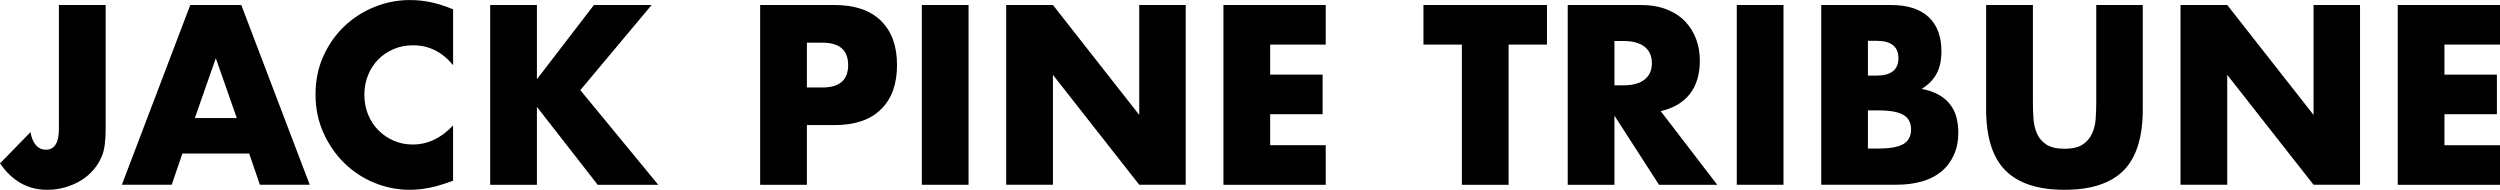 <?xml version="1.0" encoding="UTF-8"?>
<svg id="Layer_1" data-name="Layer 1" xmlns="http://www.w3.org/2000/svg" viewBox="0 0 594.94 45.17">
  <path d="M25.14,1.19v29.68c0,1.25-.07,2.4-.2,3.46-.13,1.06-.35,1.97-.65,2.72-.49,1.21-1.16,2.32-2.01,3.32-.85,1-1.84,1.85-2.98,2.55-1.13.7-2.39,1.25-3.77,1.65-1.38.4-2.83.6-4.34.6-4.58,0-8.3-2.1-11.18-6.3l7.26-7.43c.19,1.29.6,2.31,1.25,3.06.64.76,1.44,1.13,2.38,1.13,2.08,0,3.12-1.65,3.12-4.94V1.19h11.12Z"/>
  <path d="M59.3,36.54h-15.89l-2.55,7.43h-11.86L45.28,1.19h12.14l16.29,42.78h-11.86l-2.55-7.43ZM56.35,28.09l-4.99-14.24-4.99,14.24h9.99Z"/>
  <path d="M107.81,15.49c-2.57-3.14-5.75-4.71-9.53-4.71-1.67,0-3.21.3-4.62.91-1.42.61-2.64,1.43-3.66,2.47-1.02,1.04-1.83,2.28-2.41,3.72-.59,1.44-.88,2.99-.88,4.65s.29,3.27.88,4.71c.59,1.44,1.4,2.69,2.44,3.74,1.04,1.06,2.26,1.89,3.66,2.5,1.4.61,2.91.91,4.54.91,3.56,0,6.75-1.51,9.59-4.54v13.16l-1.13.4c-1.7.6-3.29,1.05-4.77,1.33-1.47.28-2.93.43-4.37.43-2.95,0-5.78-.56-8.48-1.67-2.71-1.12-5.09-2.69-7.15-4.71-2.06-2.02-3.72-4.43-4.96-7.21-1.25-2.78-1.87-5.82-1.87-9.11s.61-6.31,1.84-9.05c1.23-2.74,2.87-5.11,4.94-7.09,2.06-1.99,4.45-3.54,7.18-4.65,2.72-1.12,5.58-1.67,8.57-1.67,1.7,0,3.38.18,5.02.54,1.65.36,3.38.92,5.19,1.67v13.28Z"/>
  <path d="M127.78,18.84l13.56-17.65h13.73l-16.97,20.26,18.55,22.53h-14.41l-14.47-18.55v18.55h-11.12V1.19h11.12v17.65Z"/>
  <path d="M192.02,43.98h-11.12V1.19h17.7c4.8,0,8.48,1.25,11.04,3.74,2.55,2.5,3.83,6.01,3.83,10.55s-1.28,8.06-3.83,10.55-6.23,3.74-11.04,3.74h-6.58v14.19ZM192.02,20.82h3.69c4.09,0,6.13-1.78,6.13-5.33s-2.04-5.33-6.13-5.33h-3.69v10.67Z"/>
  <path d="M230.49,1.19v42.78h-11.12V1.19h11.12Z"/>
  <path d="M239.45,43.98V1.19h11.12l20.54,26.16V1.19h11.06v42.78h-11.06l-20.54-26.16v26.16h-11.12Z"/>
  <path d="M315.49,10.61h-13.22v7.15h12.48v9.42h-12.48v7.38h13.22v9.42h-24.34V1.19h24.34v9.42Z"/>
  <path d="M359.01,10.61v33.36h-11.12V10.61h-9.14V1.19h29.39v9.42h-9.14Z"/>
  <path d="M408.66,43.98h-13.85l-10.61-16.46v16.46h-11.12V1.19h17.31c2.38,0,4.46.35,6.24,1.05,1.78.7,3.24,1.66,4.4,2.87,1.15,1.21,2.02,2.61,2.61,4.2.59,1.59.88,3.29.88,5.11,0,3.25-.79,5.89-2.36,7.92-1.57,2.02-3.89,3.4-6.95,4.11l13.45,17.53ZM384.2,20.31h2.1c2.19,0,3.88-.45,5.05-1.36,1.17-.91,1.76-2.21,1.76-3.92s-.59-3.01-1.76-3.92c-1.17-.91-2.86-1.36-5.05-1.36h-2.1v10.55Z"/>
  <path d="M424.43,1.19v42.78h-11.12V1.19h11.12Z"/>
  <path d="M433.4,1.19h16.57c3.93,0,6.92.95,8.97,2.84,2.04,1.89,3.07,4.62,3.07,8.17,0,2.16-.39,3.94-1.16,5.36-.78,1.42-1.96,2.62-3.55,3.6,1.59.3,2.94.77,4.06,1.39,1.12.62,2.02,1.39,2.72,2.3.7.91,1.2,1.93,1.5,3.06s.45,2.35.45,3.63c0,2.01-.35,3.78-1.05,5.33-.7,1.55-1.68,2.86-2.95,3.92-1.27,1.06-2.81,1.85-4.62,2.38-1.82.53-3.86.79-6.13.79h-17.87V1.19ZM444.52,17.99h2.04c3.48,0,5.22-1.38,5.22-4.14s-1.74-4.14-5.22-4.14h-2.04v8.28ZM444.52,35.35h2.44c2.8,0,4.8-.36,6.01-1.08,1.21-.72,1.82-1.87,1.82-3.46s-.6-2.74-1.82-3.46c-1.21-.72-3.22-1.08-6.01-1.08h-2.44v9.08Z"/>
  <path d="M483.78,1.19v23.26c0,1.25.05,2.53.14,3.83.09,1.31.38,2.49.85,3.55.47,1.06,1.22,1.92,2.24,2.58,1.02.66,2.46.99,4.31.99s3.28-.33,4.28-.99c1-.66,1.75-1.52,2.24-2.58.49-1.06.79-2.24.88-3.55s.14-2.58.14-3.83V1.19h11.07v24.8c0,6.66-1.52,11.52-4.57,14.58-3.05,3.06-7.73,4.6-14.04,4.6s-11.01-1.53-14.07-4.6c-3.06-3.06-4.6-7.92-4.6-14.58V1.19h11.12Z"/>
  <path d="M518.91,43.98V1.19h11.12l20.54,26.16V1.19h11.06v42.78h-11.06l-20.54-26.16v26.16h-11.12Z"/>
  <path d="M594.94,10.61h-13.22v7.15h12.48v9.42h-12.48v7.38h13.22v9.42h-24.34V1.19h24.34v9.42Z"/>
</svg>